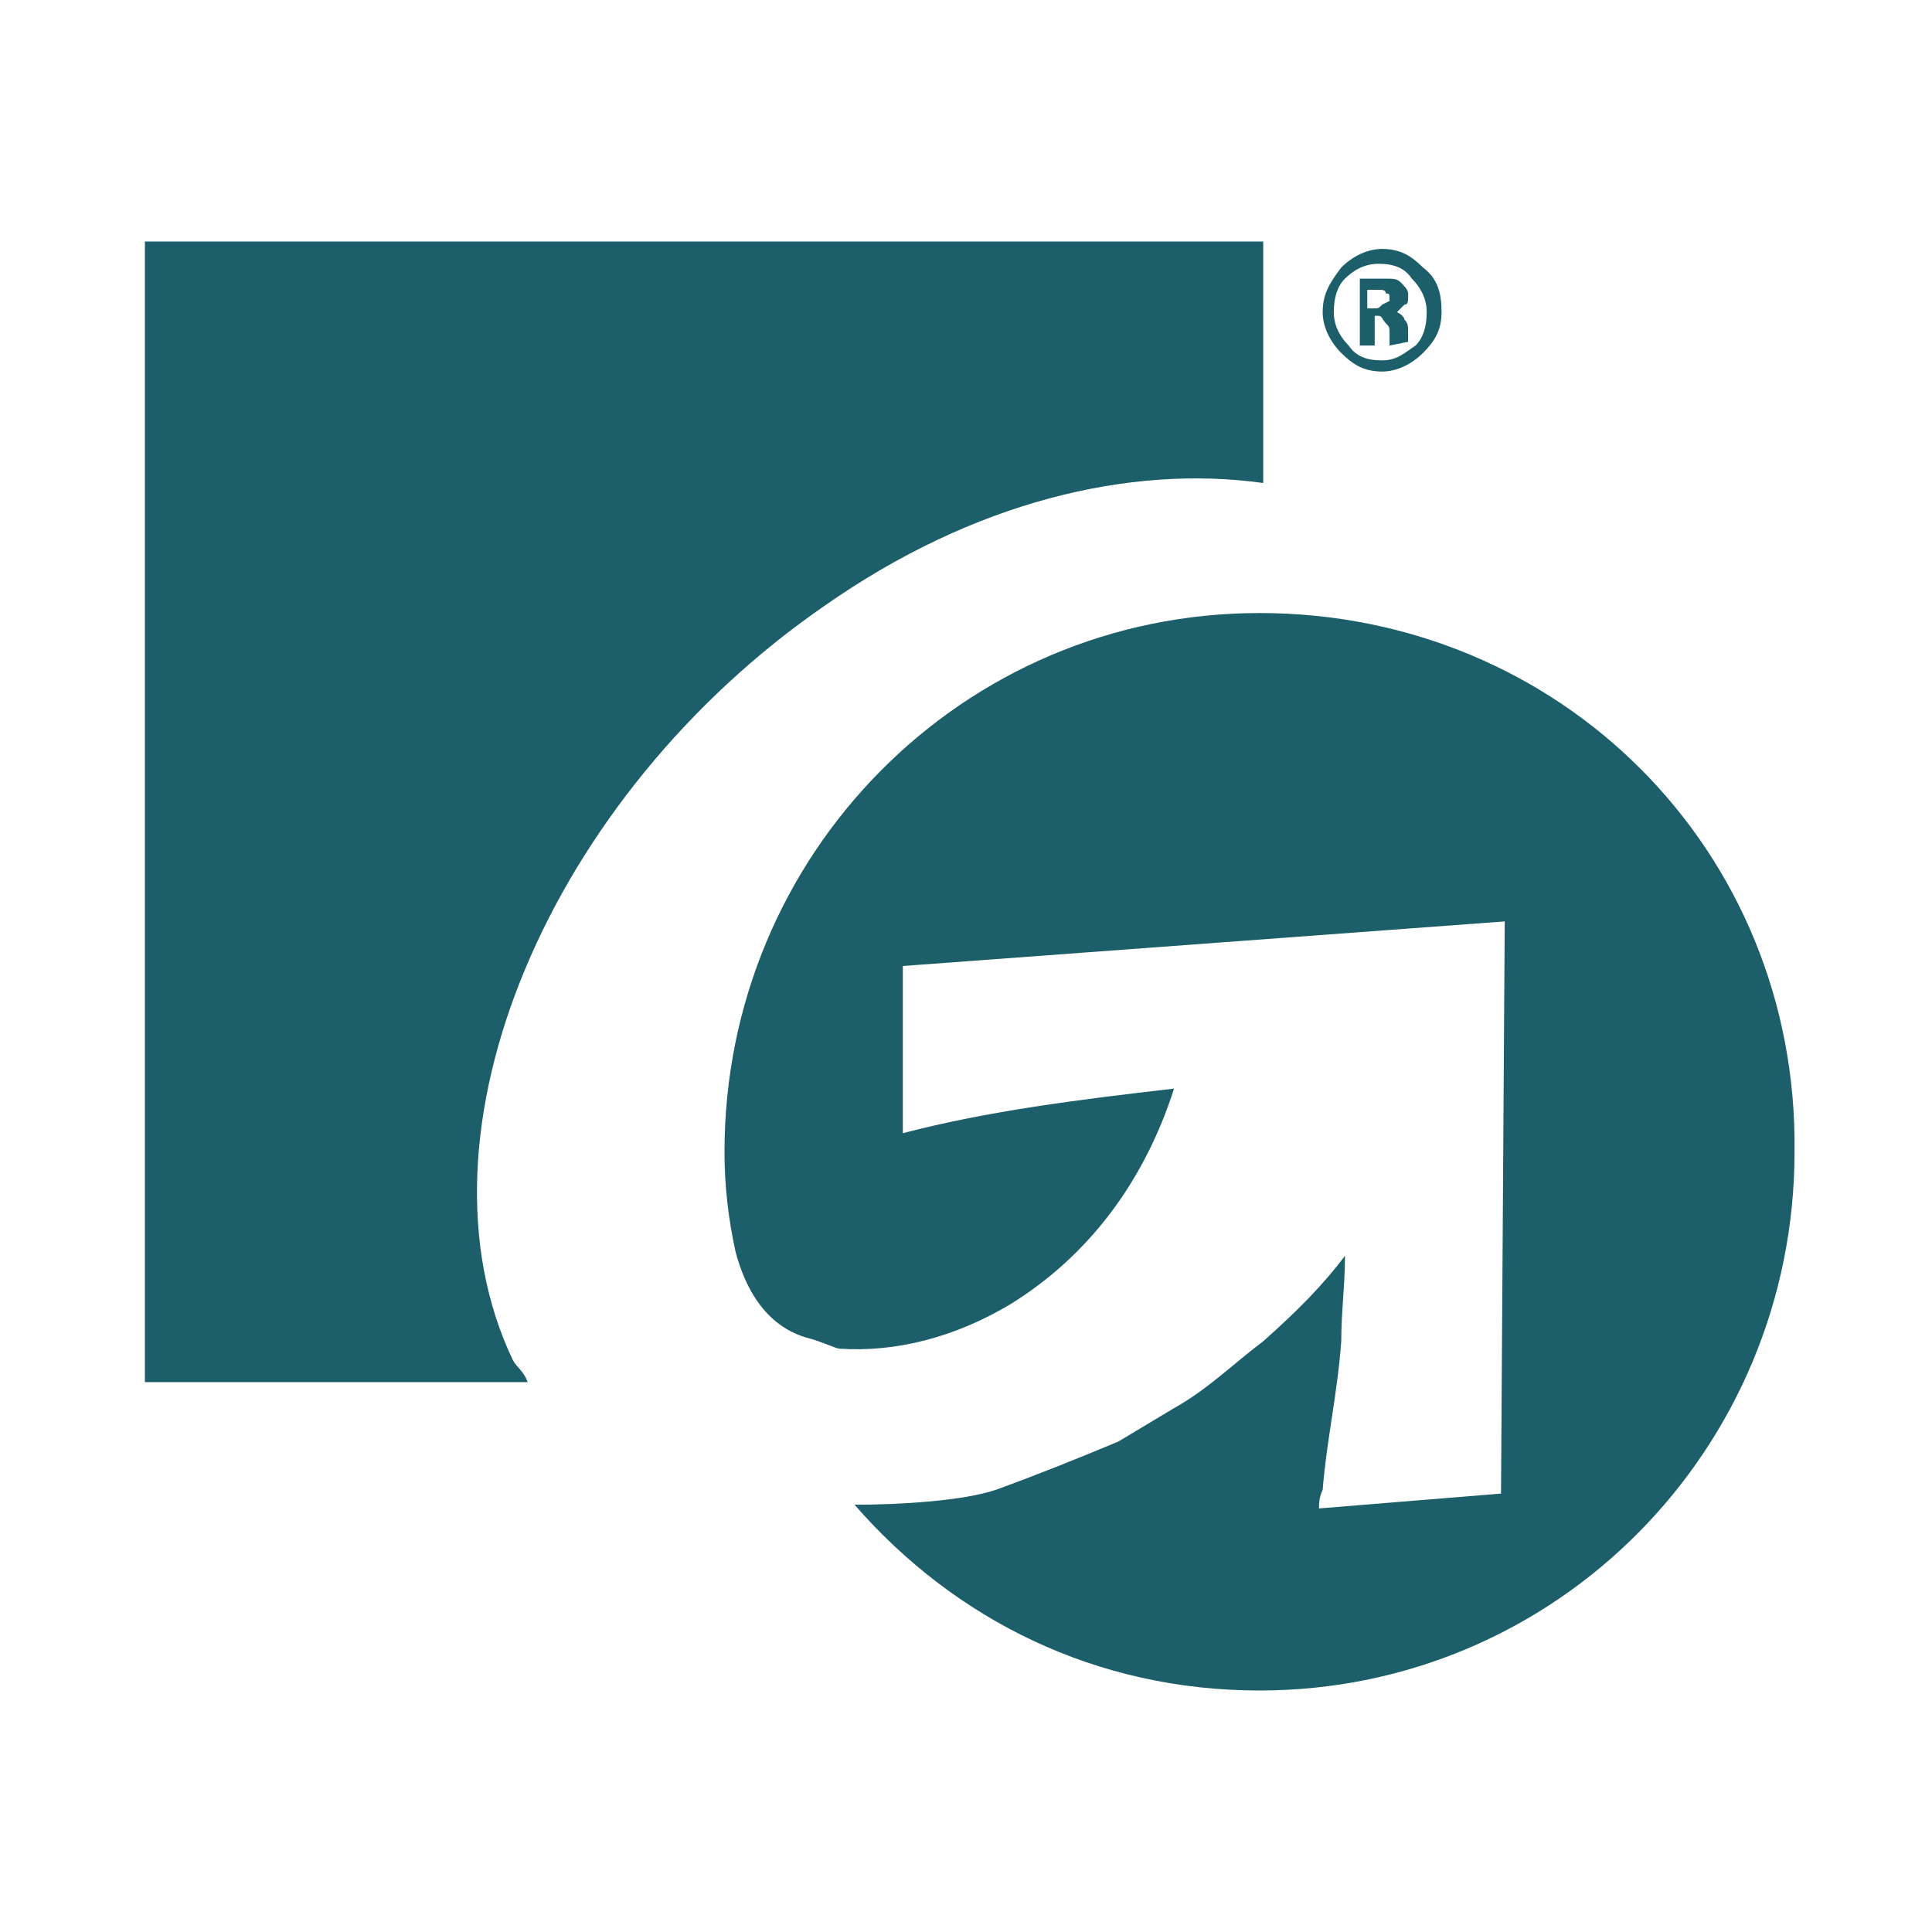 <?xml version="1.0" encoding="utf-8"?>
<!-- Generator: Adobe Illustrator 21.1.0, SVG Export Plug-In . SVG Version: 6.00 Build 0)  -->
<svg version="1.1" id="Layer_1" xmlns="http://www.w3.org/2000/svg" xmlns:xlink="http://www.w3.org/1999/xlink" x="0px" y="0px"
	 width="52px" height="52px" viewBox="0 0 52 52" style="enable-background:new 0 0 52 52;" xml:space="preserve">
<style type="text/css">
	.st0{fill:#1C5E69;}
</style>
<g>
	<path class="st0" d="M22.2,16.3c4-2.8,8.2-3.8,11.8-3.3V6.5H3.9v30.7h10.3c-0.1-0.3-0.3-0.4-0.4-0.6C10.9,30.5,14.8,21.4,22.2,16.3
		"/>
	<path class="st0" d="M38.8,8.4c0,0.5-0.2,0.8-0.5,1.1c-0.3,0.3-0.7,0.5-1.1,0.5c-0.5,0-0.8-0.2-1.1-0.5c-0.3-0.3-0.5-0.7-0.5-1.1
		c0-0.5,0.2-0.8,0.5-1.2c0.3-0.3,0.7-0.5,1.1-0.5c0.5,0,0.8,0.2,1.1,0.5C38.7,7.5,38.8,7.9,38.8,8.4 M38.4,8.4
		c0-0.4-0.2-0.7-0.4-0.9c-0.2-0.3-0.5-0.4-0.9-0.4c-0.4,0-0.7,0.2-0.9,0.4C36,7.7,35.9,8,35.9,8.4c0,0.4,0.2,0.7,0.4,0.9
		c0.2,0.3,0.5,0.4,0.9,0.4c0.4,0,0.6-0.2,0.9-0.4C38.3,9.1,38.4,8.8,38.4,8.4 M37.4,9.3V9c0-0.2,0-0.2-0.1-0.3
		c-0.1-0.1-0.1-0.2-0.2-0.2H37v0.8h-0.2h-0.2V7.5h0.7c0.2,0,0.3,0,0.4,0.1c0.1,0.1,0.2,0.2,0.2,0.3v0.1V8c0,0.1,0,0.2-0.1,0.2
		c-0.1,0.1-0.1,0.1-0.2,0.2c0.2,0.1,0.2,0.2,0.2,0.2c0.1,0.1,0.1,0.2,0.1,0.3v0.3L37.4,9.3L37.4,9.3L37.4,9.3z M37.4,8.1L37.4,8.1
		L37.4,8.1c0-0.2,0-0.2-0.1-0.2c0-0.1-0.1-0.1-0.2-0.1H37h-0.2v0.5h0.2c0.1,0,0.1,0,0.2-0.1C37.4,8.1,37.4,8.1,37.4,8.1"/>
	<path class="st0" d="M33.9,16.5c-8,0-14.4,6.5-14.4,14.5c0,0.9,0.1,1.8,0.3,2.7c0.4,1.5,1.2,2.1,1.9,2.3c0.4,0.1,0.8,0.3,0.9,0.3
		c1.5,0.1,3.1-0.3,4.6-1.2c2.1-1.3,3.6-3.3,4.4-5.8c-2.6,0.3-5,0.6-7.3,1.2V26l16.2-1.2l-0.1,15.4l-4.9,0.4l0,0c0-0.1,0-0.3,0.1-0.5
		c0.1-1.3,0.4-2.6,0.5-4c0-0.8,0.1-1.5,0.1-2.3c-0.6,0.8-1.3,1.5-2.2,2.3c-0.8,0.6-1.5,1.3-2.4,1.8c-0.5,0.3-1,0.6-1.5,0.9
		c-1.2,0.5-2.2,0.9-3.3,1.3c-0.9,0.3-2.6,0.4-3.8,0.4c2.7,3.1,6.5,5,10.9,5c8,0,14.4-6.5,14.4-14.5C48.4,22.9,42,16.5,33.9,16.5"/>
</g>
</svg>
